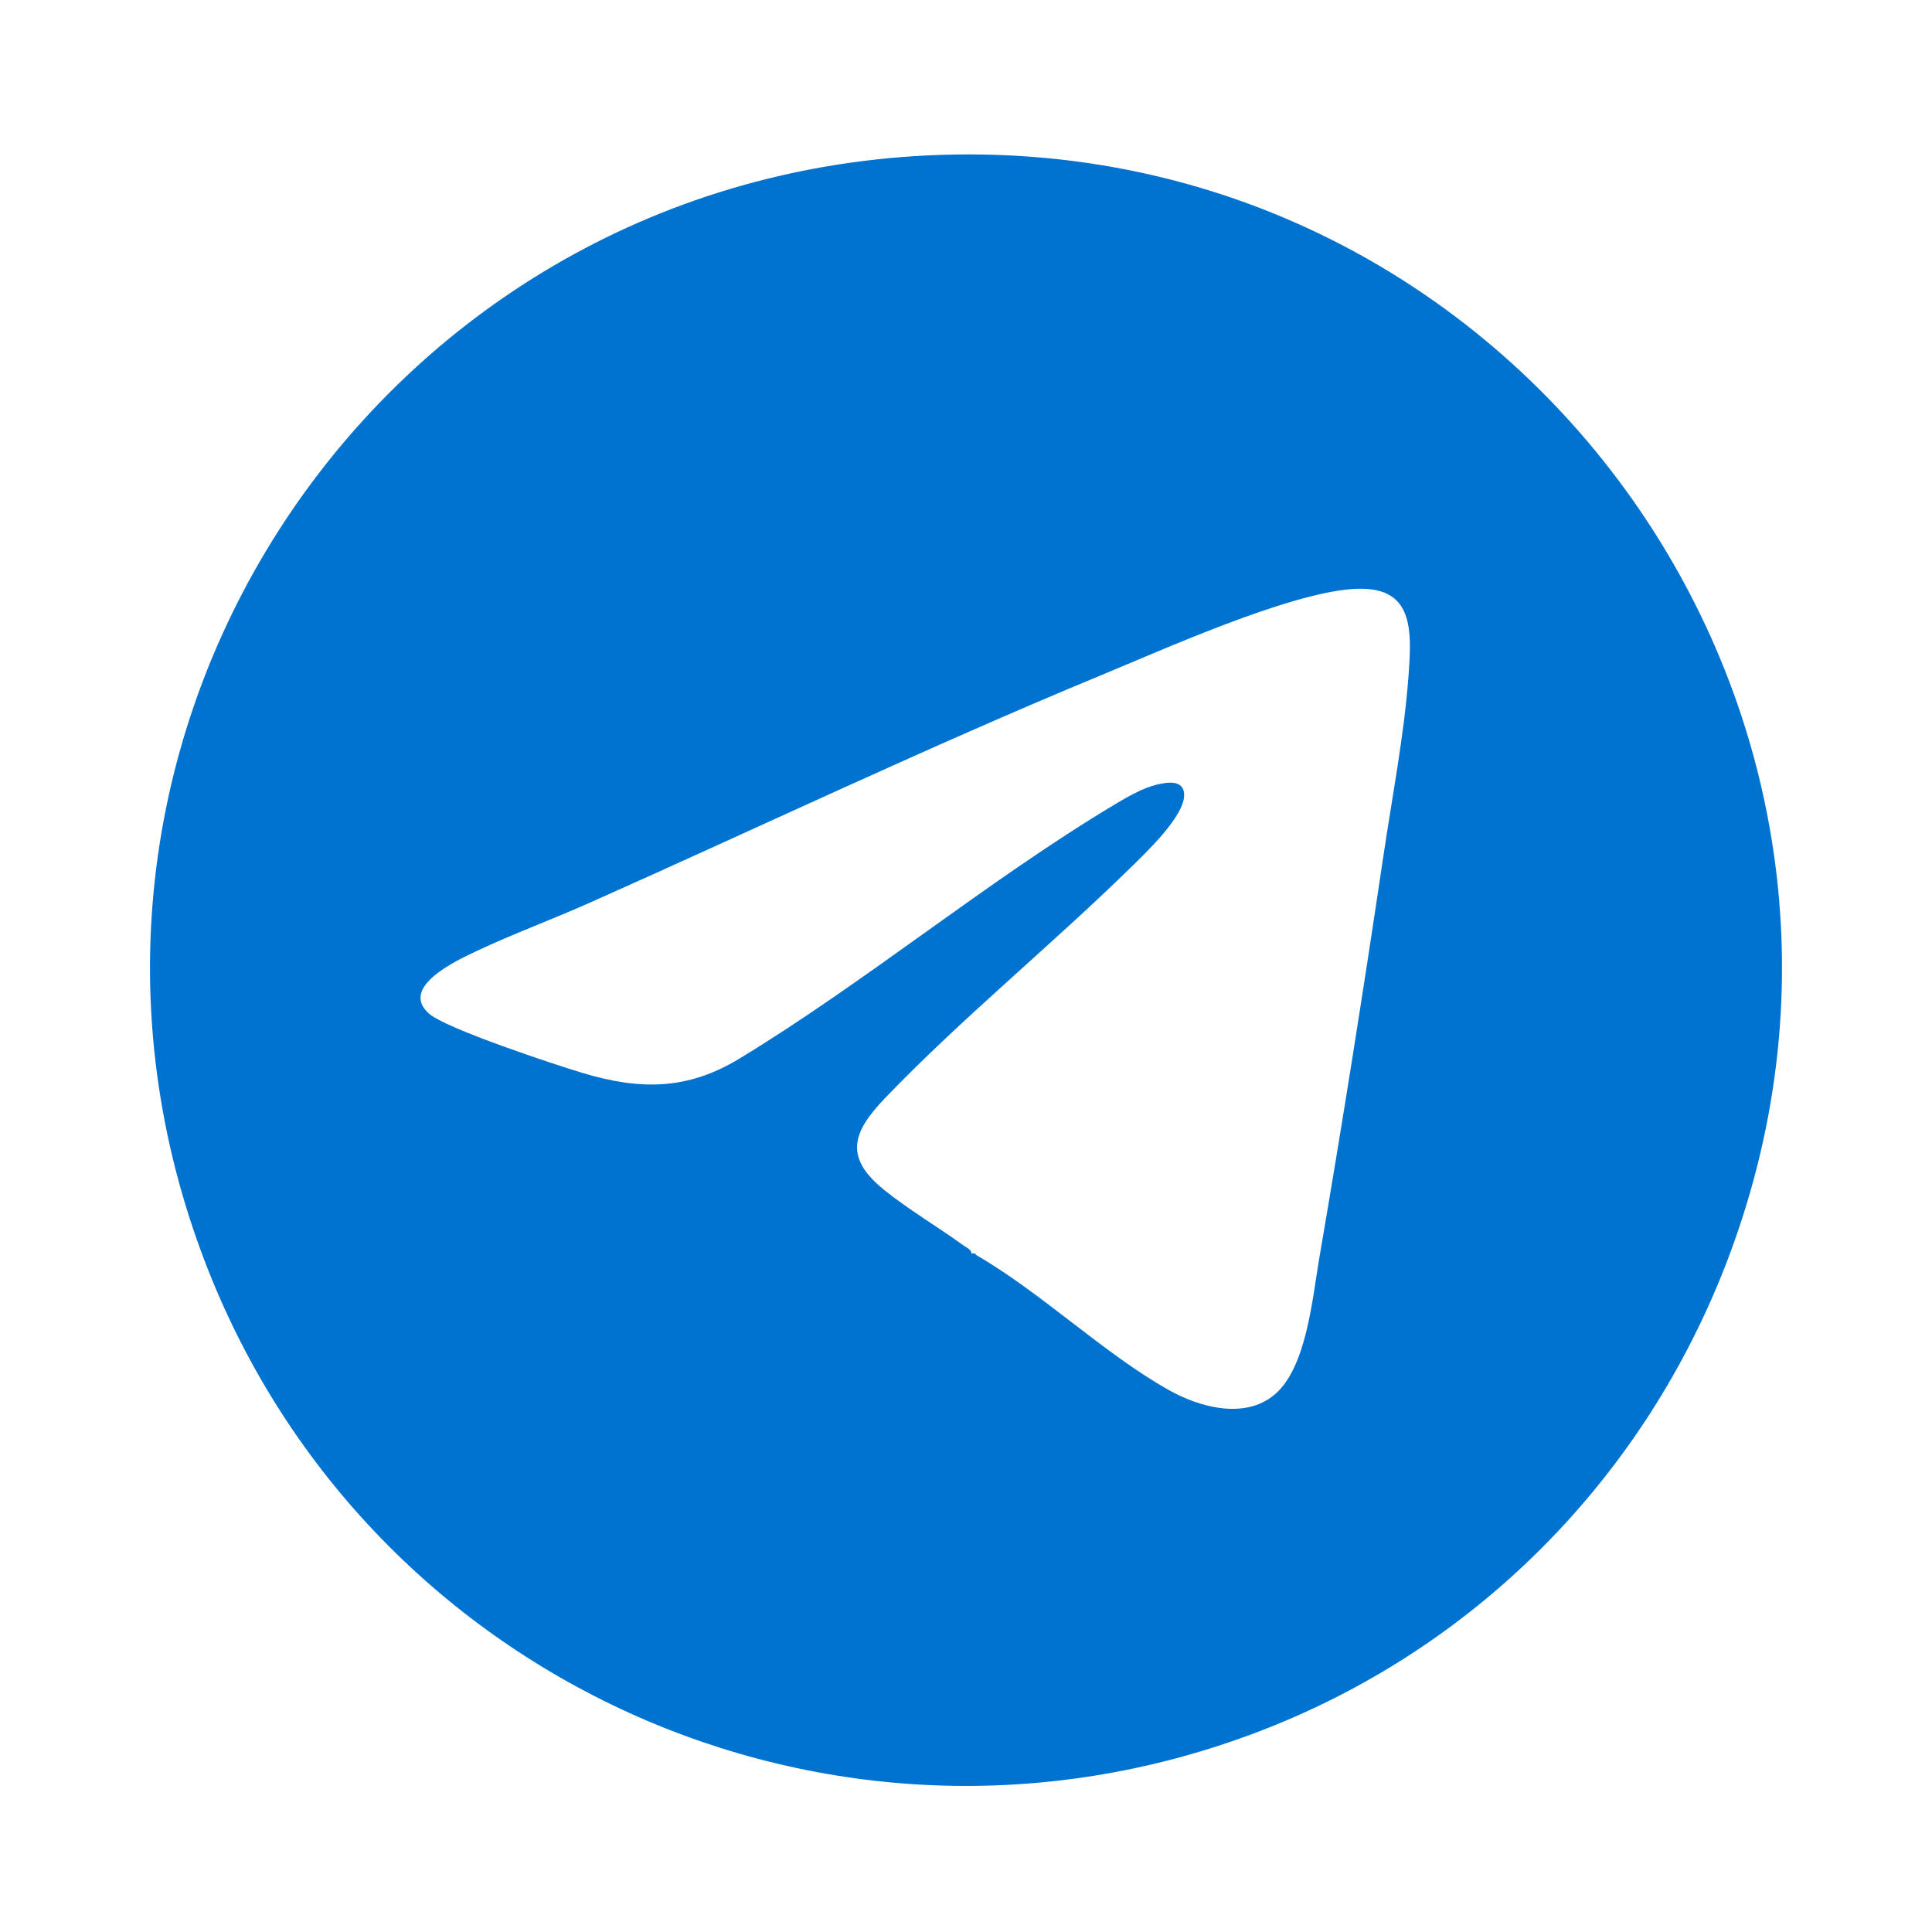<?xml version="1.0" encoding="UTF-8"?>
<svg id="Layer_1" data-name="Layer 1" xmlns="http://www.w3.org/2000/svg" viewBox="0 0 2050 2050">
  <defs>
    <style>
      .cls-1 {
        fill: #0072cf;
      }
    </style>
  </defs>
  <path class="cls-1" d="M984.33,164.9C398.44,193.1,8,781.08,215.47,1333.54c167.82,446.97,665.72,675.15,1116.56,505.13,233.28-87.95,413.74-271.15,501.65-503.39,221.03-583.76-227.95-1200.29-849.35-1170.38ZM1494.29,720.33c-4.64,61.02-17.47,127.63-26.51,188.65-21.14,142.16-43.63,284.67-67.97,426.3-7.26,42.27-13.37,115.54-47.18,144.33-31.65,26.93-79.8,13.68-112.53-4.71-69.05-38.84-134.94-103.14-204.15-143.13-.7-.39-1.24-1.16-1.78-1.74-.89-.19-2.43-.08-3.48,0,.35-3.94-5.41-6.38-8.19-8.42-27.05-19.59-58.85-38.41-84.39-59.04-42.54-34.39-34-60.9.66-97.07,80.34-83.81,176.21-162.06,259.91-243.91,16.11-15.8,58.77-55.76,57.81-78.75-.7-16.08-18.63-12.83-29.48-10.16-14.92,3.67-30.8,12.91-43.97,20.79-135.44,81.07-263.42,187.8-398.47,269.8-55.37,33.66-105.57,33.5-166.66,15.15-29.21-8.77-144.98-47.07-162.76-62.91-31.53-28.02,28.6-55.99,49.54-65.92,39.07-18.47,81.57-34.12,121.34-51.86,180.3-80.26,358.83-165.31,541.22-240.82,67.97-28.13,197.27-86.4,266.74-91.85,67.16-5.26,64.26,42.81,60.32,95.29Z"/>
  <path class="cls-1" d="M1035.95,1331.76c-.7-.39-1.24-1.16-1.78-1.74.97.19,1.55.81,1.78,1.74Z"/>
</svg>